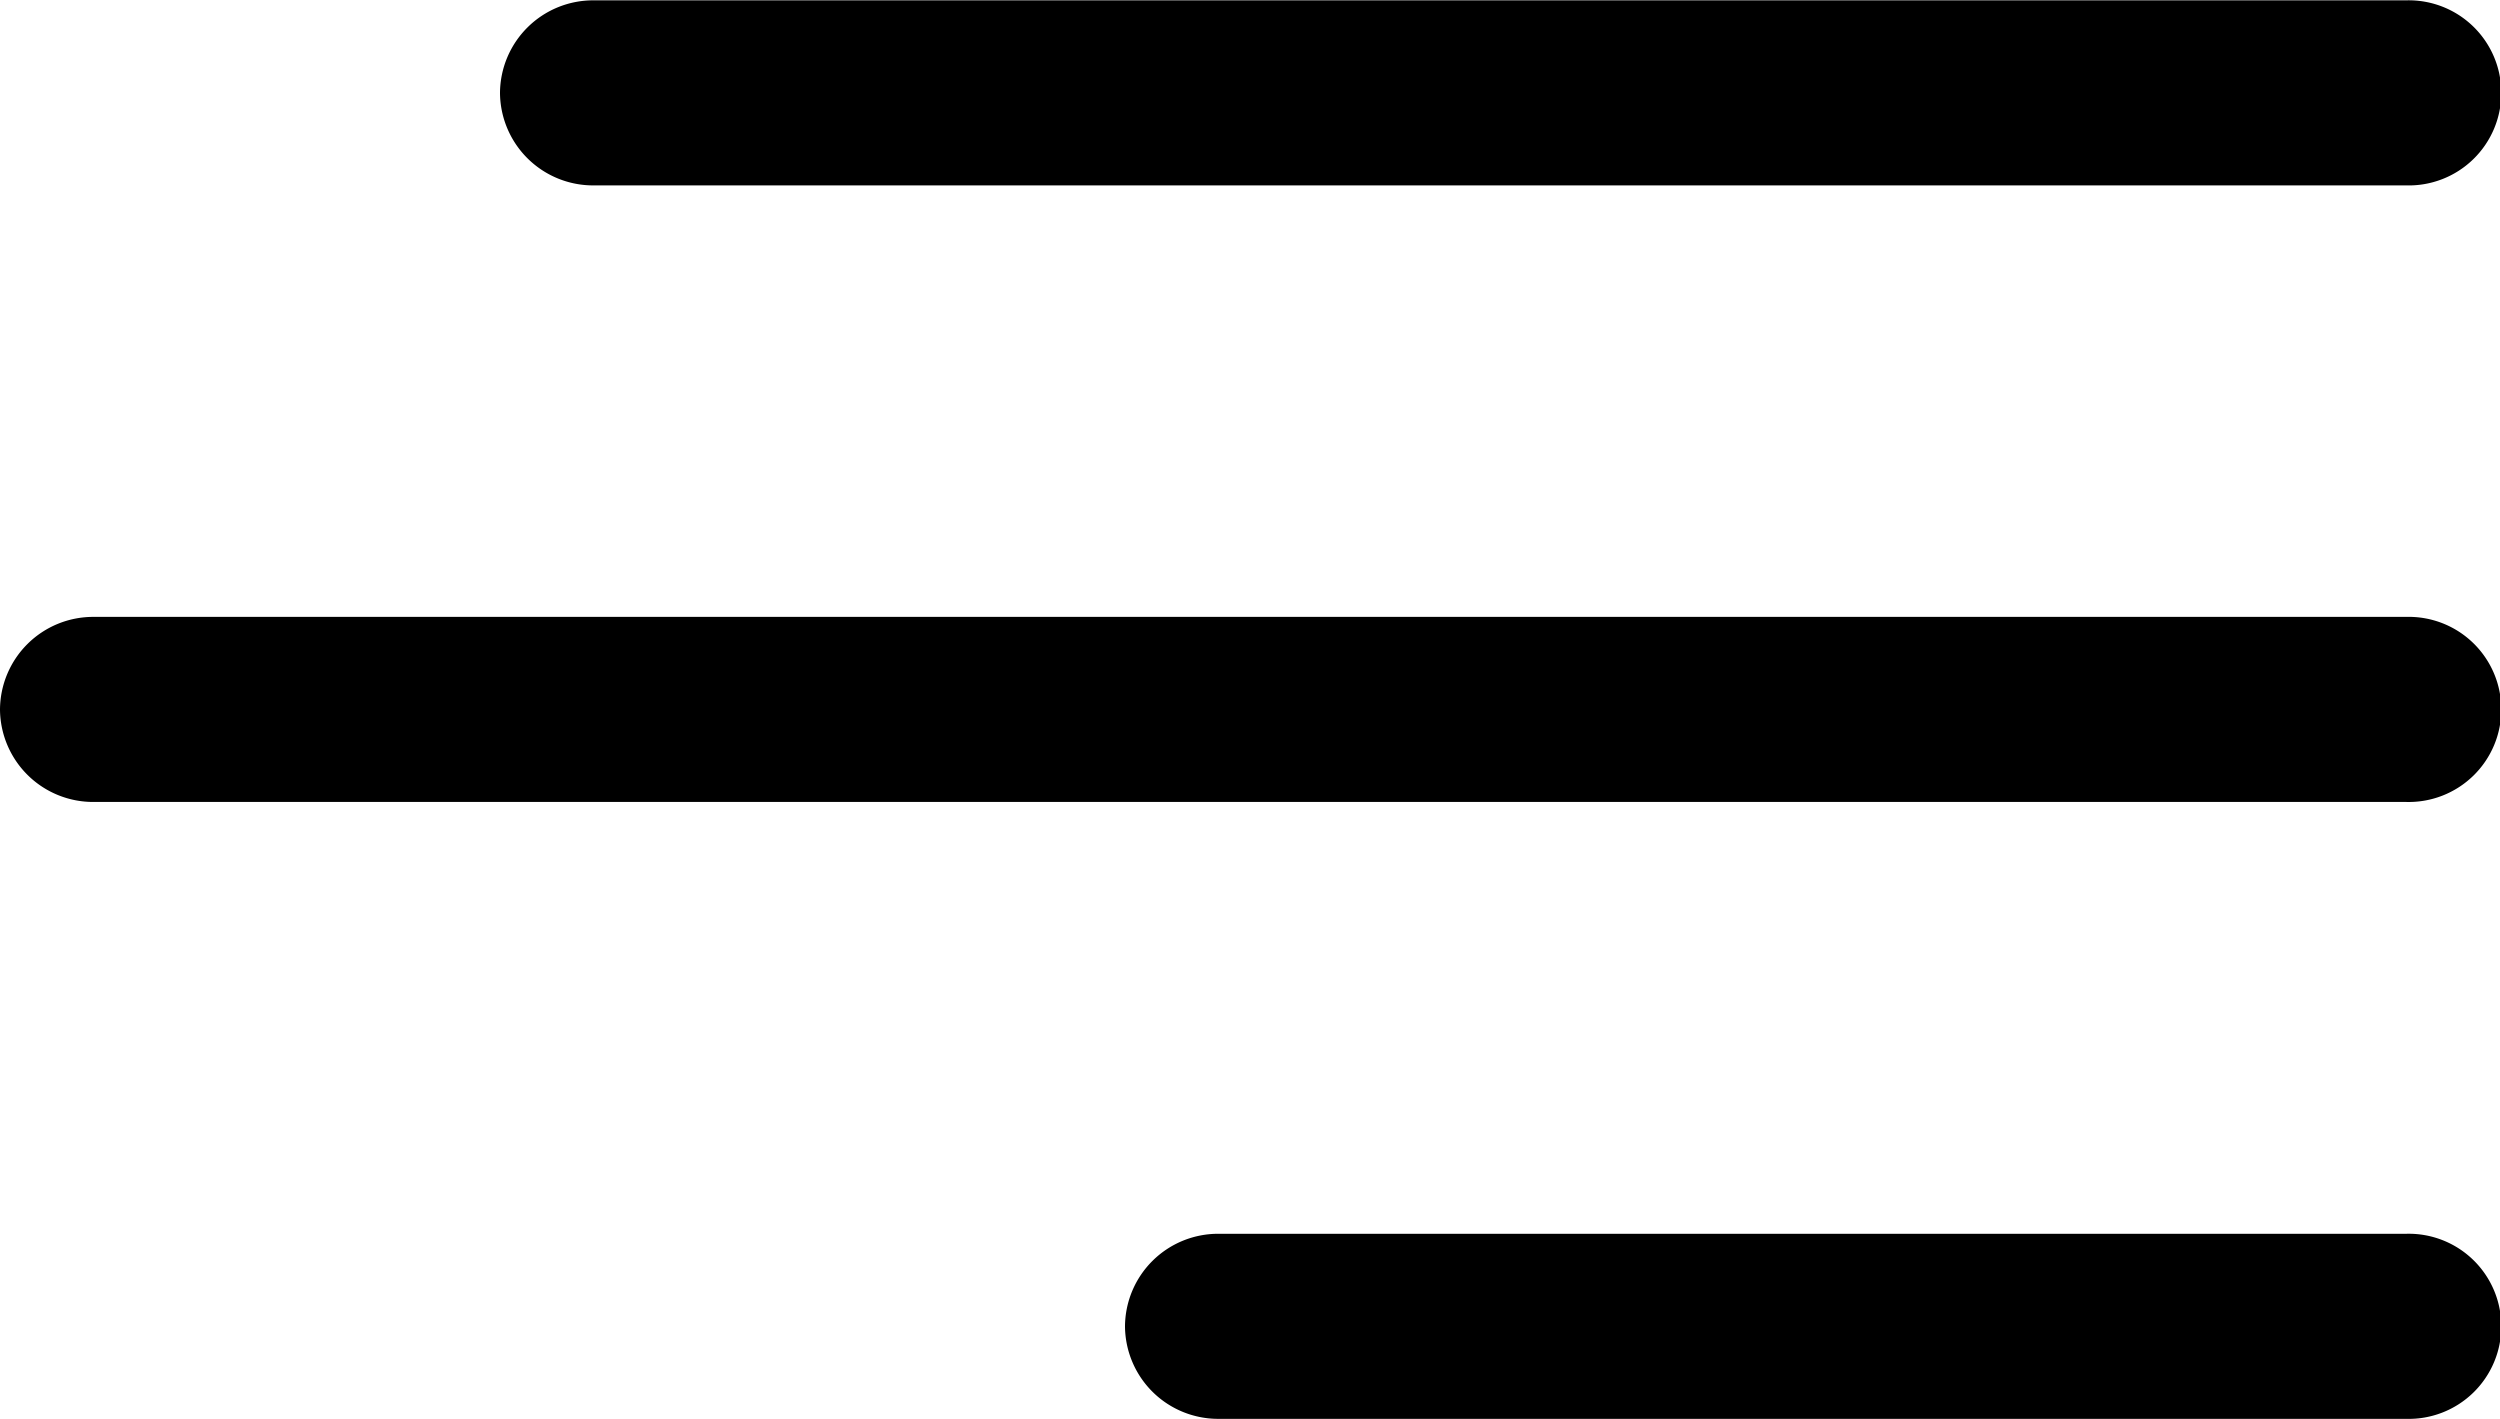 <svg xmlns="http://www.w3.org/2000/svg" width="37" height="21" viewBox="0 0 37 21"><path id="&#x30CF;&#x30F3;&#x30D0;&#x30FC;&#x30AC;&#x30FC;&#x30E1;&#x30CB;&#x30E5;&#x30FC;" d="M18.65,25.625a1.379,1.379,0,0,1,1.388-1.37H37.612a1.37,1.37,0,1,1,0,2.739H20.038A1.379,1.379,0,0,1,18.65,25.625ZM2,16.495a1.379,1.379,0,0,1,1.387-1.37H37.612a1.37,1.37,0,1,1,0,2.739H3.387A1.379,1.379,0,0,1,2,16.495Zm7.4-9.13A1.379,1.379,0,0,1,10.788,6H37.612a1.37,1.37,0,1,1,0,2.739H10.788A1.379,1.379,0,0,1,9.4,7.365Z" transform="translate(-2 -5.995)"></path></svg>